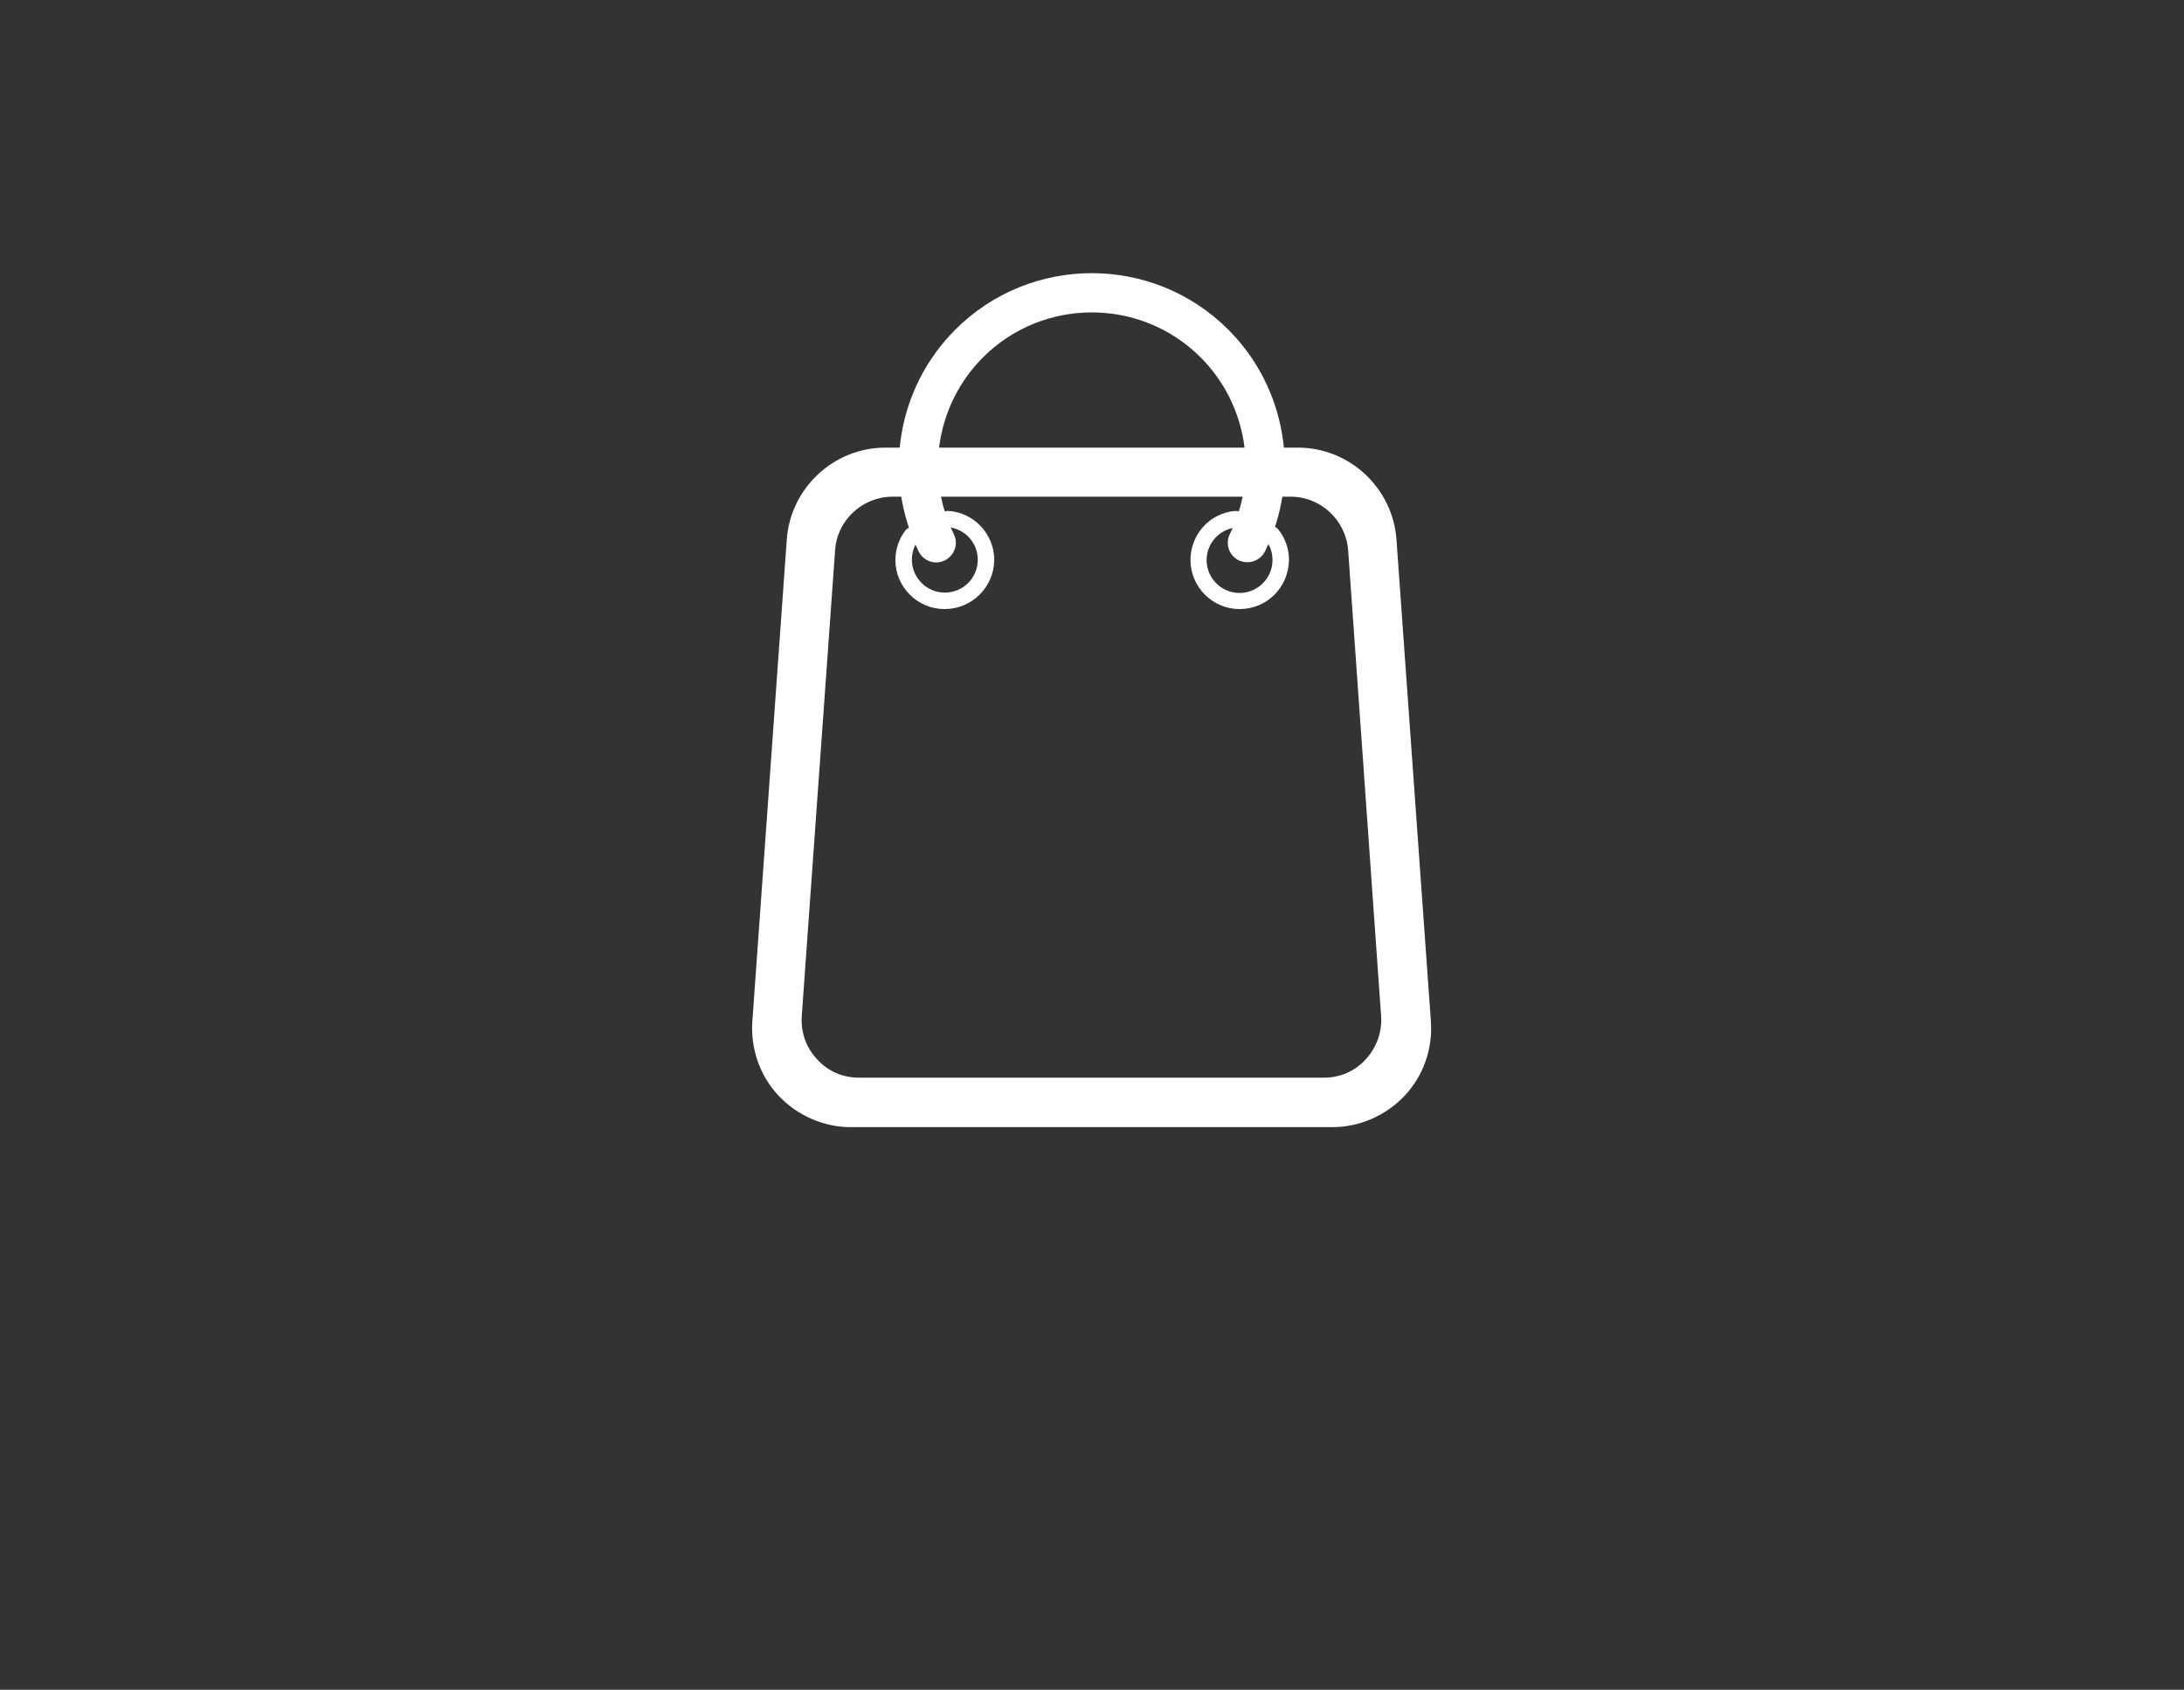 <?xml version="1.0" encoding="utf-8"?>
<!-- Generator: Adobe Illustrator 23.0.3, SVG Export Plug-In . SVG Version: 6.00 Build 0)  -->
<svg version="1.1" id="Layer_1" xmlns="http://www.w3.org/2000/svg" xmlns:xlink="http://www.w3.org/1999/xlink" x="0px" y="0px"
	 viewBox="0 0 58.32 45.11" style="enable-background:new 0 0 58.32 45.11;" xml:space="preserve">
<rect x="0" y="0" width="58.32" height="45.11" fill="#333333" stroke="none"/>
<style type="text/css">
	.st0{fill:#FFFFFF;}
</style>
<g>
	<g>
		<g>
			<path class="st0" d="M35.58,30.09H22.72c-0.73,0-1.43-0.31-1.93-0.84c-0.5-0.53-0.75-1.26-0.7-1.98l0.92-12.87
				c0.1-1.37,1.25-2.45,2.63-2.45h11.02c1.38,0,2.53,1.08,2.63,2.45l0.92,12.87c0.05,0.73-0.2,1.45-0.7,1.98
				C37.01,29.78,36.31,30.09,35.58,30.09z M23.83,13.26c-0.8,0-1.48,0.63-1.53,1.43l-0.89,12.43c-0.03,0.43,0.11,0.84,0.41,1.16
				c0.29,0.32,0.69,0.49,1.12,0.49h12.41c0.43,0,0.83-0.17,1.12-0.49c0.29-0.32,0.44-0.73,0.41-1.16L36,14.69
				c-0.06-0.8-0.73-1.43-1.53-1.43H23.83z"/>
		</g>
		<g>
			<g>
				<path class="st0" d="M33.31,15.01c-0.08,0-0.16-0.02-0.23-0.05c-0.26-0.13-0.37-0.44-0.24-0.7c0.78-1.58,0.46-3.48-0.78-4.72
					c-1.6-1.6-4.21-1.6-5.81,0c-1.24,1.24-1.56,3.14-0.78,4.72c0.13,0.26,0.02,0.57-0.24,0.7c-0.26,0.13-0.57,0.02-0.7-0.24
					c-0.97-1.98-0.58-4.36,0.98-5.92c2.01-2.01,5.28-2.01,7.29,0c1.56,1.56,1.95,3.94,0.98,5.92C33.69,14.9,33.5,15.01,33.31,15.01z
					"/>
			</g>
		</g>
		<g>
			<g>
				<path class="st0" d="M25.22,16.26c-0.72,0-1.31-0.59-1.31-1.31c0-0.28,0.09-0.55,0.26-0.78c0.07-0.1,0.21-0.12,0.3-0.05
					c0.1,0.07,0.12,0.21,0.05,0.3c-0.11,0.15-0.17,0.33-0.17,0.52c0,0.48,0.39,0.88,0.88,0.88s0.88-0.39,0.88-0.88
					c0-0.46-0.36-0.84-0.82-0.87c-0.12-0.01-0.21-0.11-0.2-0.23c0.01-0.12,0.11-0.21,0.23-0.2c0.69,0.04,1.23,0.62,1.23,1.31
					C26.54,15.68,25.95,16.26,25.22,16.26z"/>
			</g>
			<g>
				<path class="st0" d="M33.1,16.26c-0.72,0-1.31-0.59-1.31-1.31c0-0.68,0.51-1.25,1.19-1.31c0.12-0.01,0.23,0.08,0.24,0.2
					c0.01,0.12-0.08,0.23-0.2,0.24c-0.45,0.04-0.8,0.42-0.8,0.87c0,0.48,0.39,0.88,0.88,0.88c0.48,0,0.88-0.39,0.88-0.88
					c0-0.2-0.06-0.38-0.19-0.54c-0.07-0.09-0.06-0.23,0.04-0.31c0.1-0.07,0.23-0.06,0.31,0.04c0.18,0.23,0.28,0.51,0.28,0.81
					C34.41,15.68,33.83,16.26,33.1,16.26z"/>
			</g>
		</g>
	</g>
</g>
</svg>
